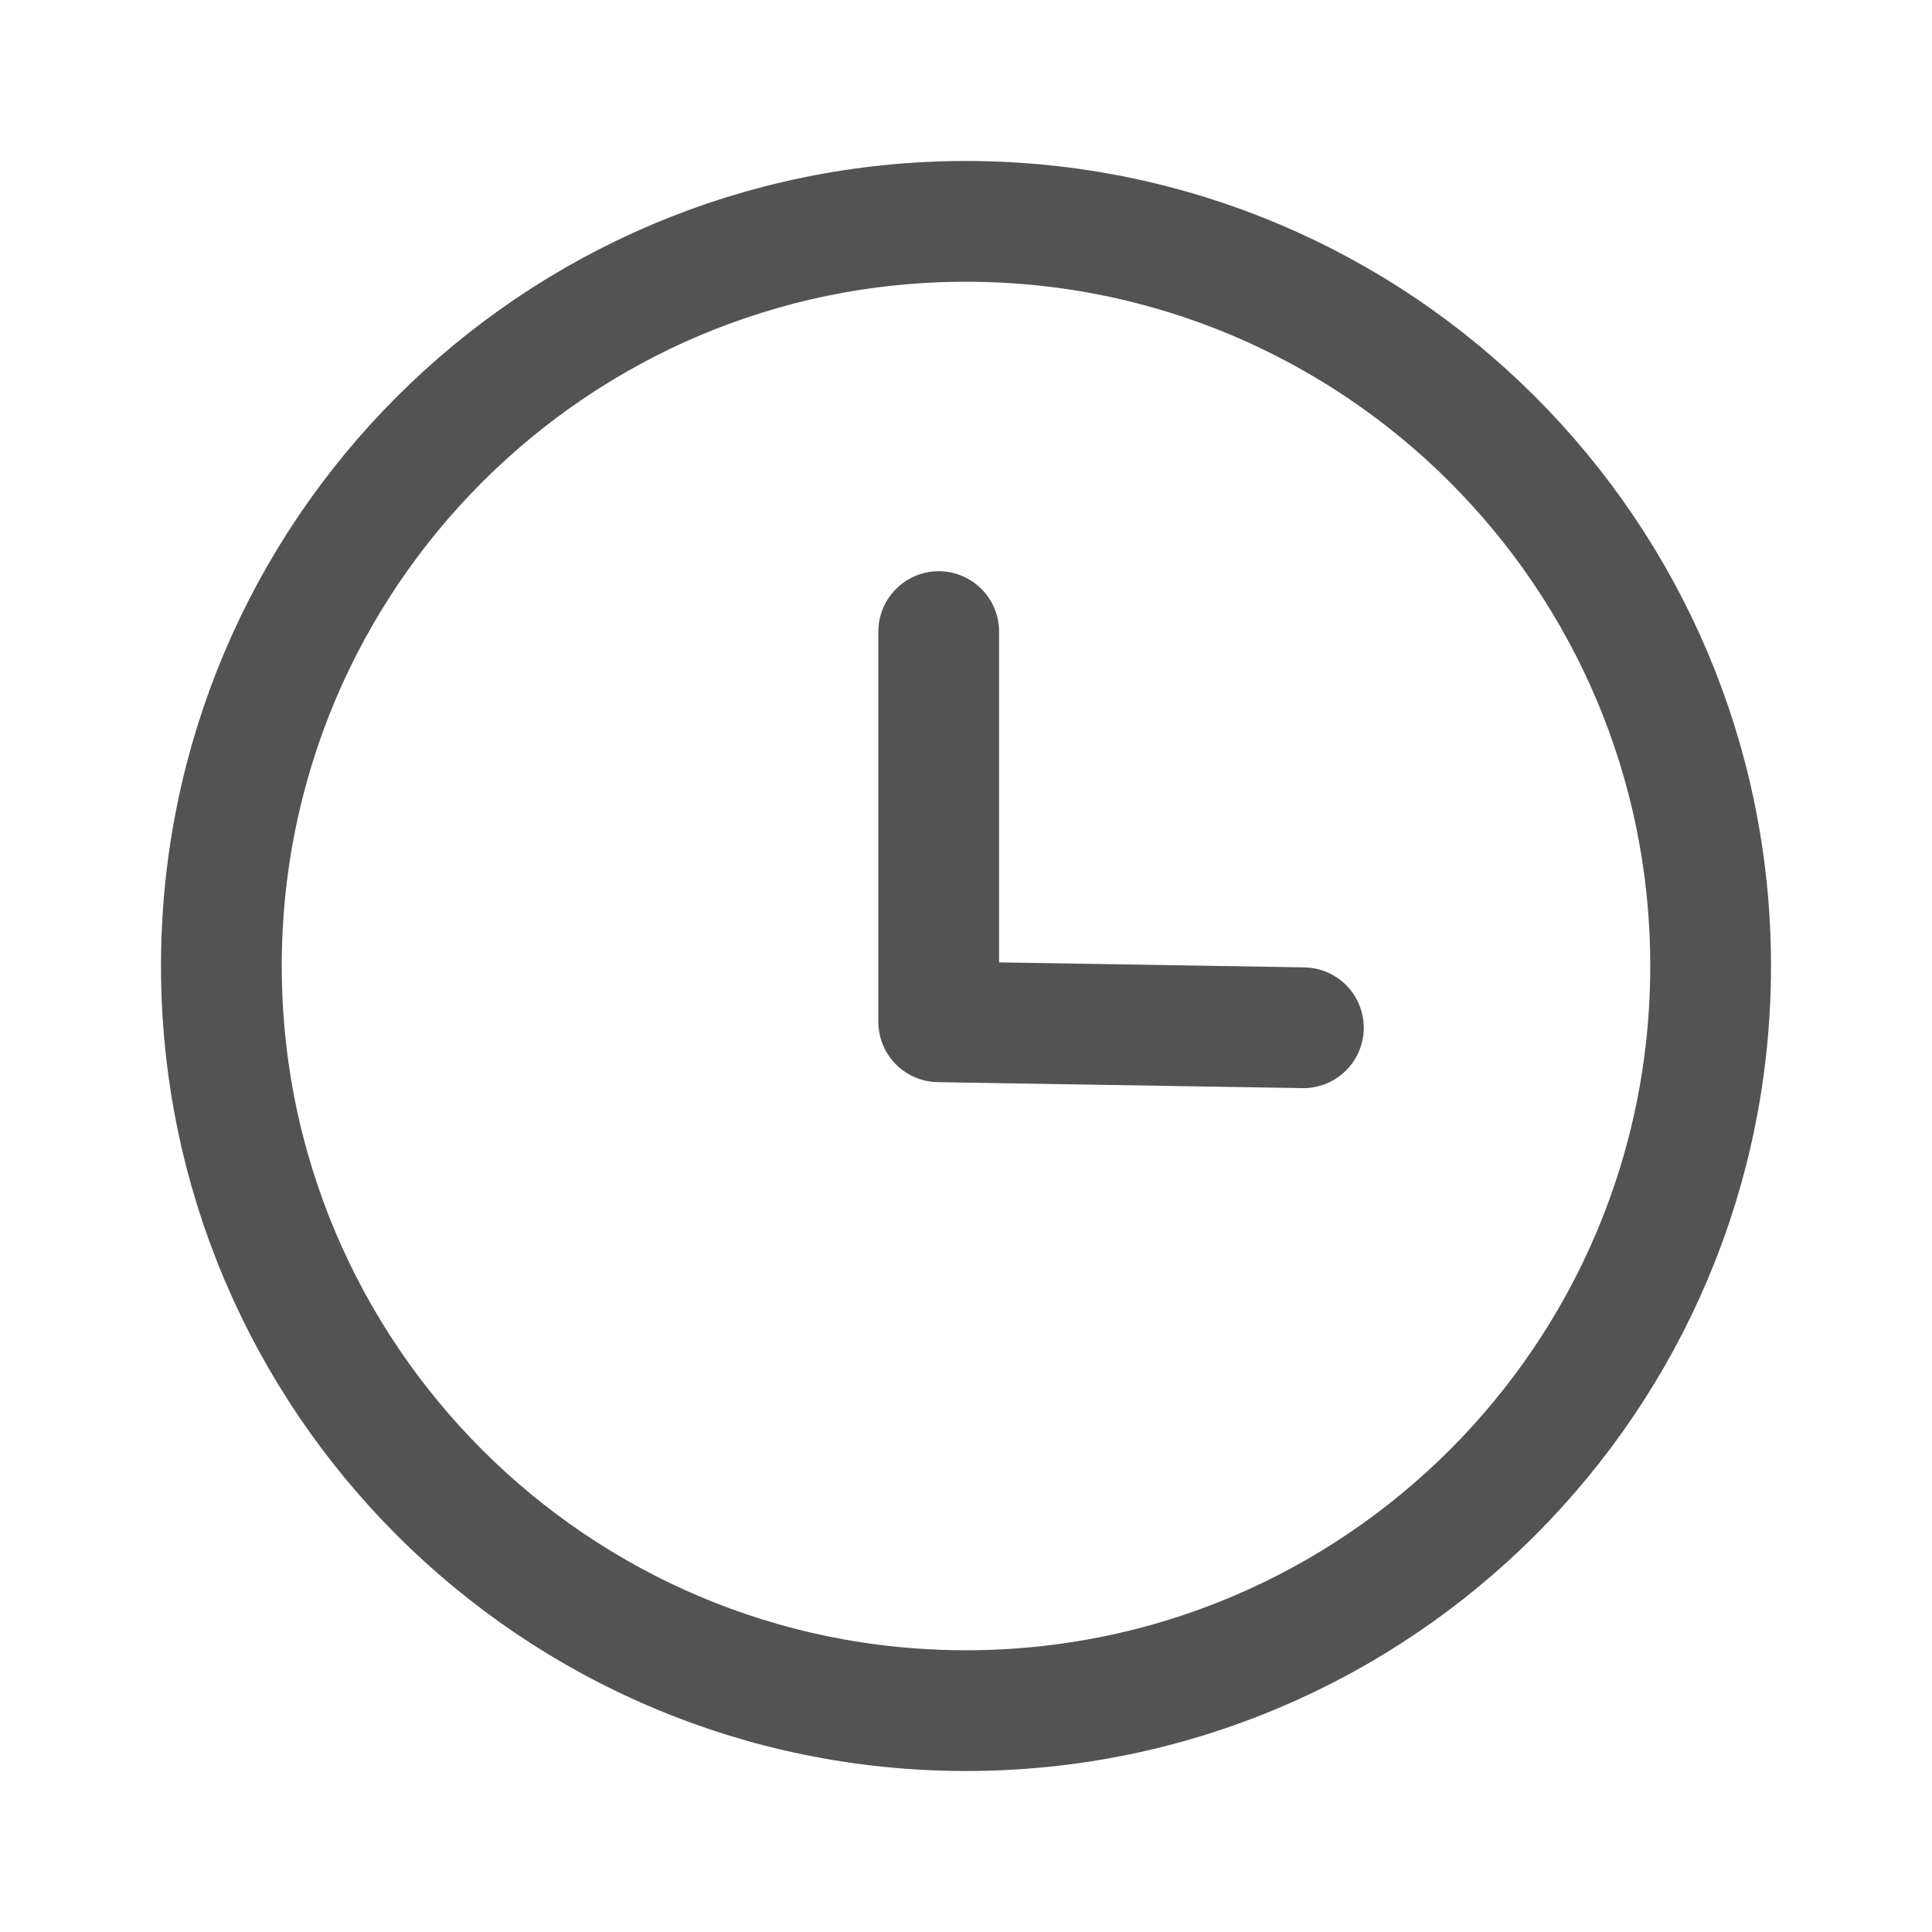 <svg width="24" height="24" viewBox="0 0 24 24" fill="none" xmlns="http://www.w3.org/2000/svg">
<path fill-rule="evenodd" clip-rule="evenodd" d="M21.25 12C21.25 17.108 17.109 21.25 12 21.25C6.892 21.25 2.75 17.108 2.75 12C2.75 6.891 6.892 2.75 12 2.75C17.109 2.75 21.25 6.891 21.25 12Z" stroke="#353535" stroke-opacity="0.85" stroke-width="1.5" stroke-linecap="round" stroke-linejoin="round"/>
<path d="M16.191 12.767L11.661 12.693V7.846" stroke="#353535" stroke-opacity="0.85" stroke-width="1.5" stroke-linecap="round" stroke-linejoin="round"/>
</svg>
